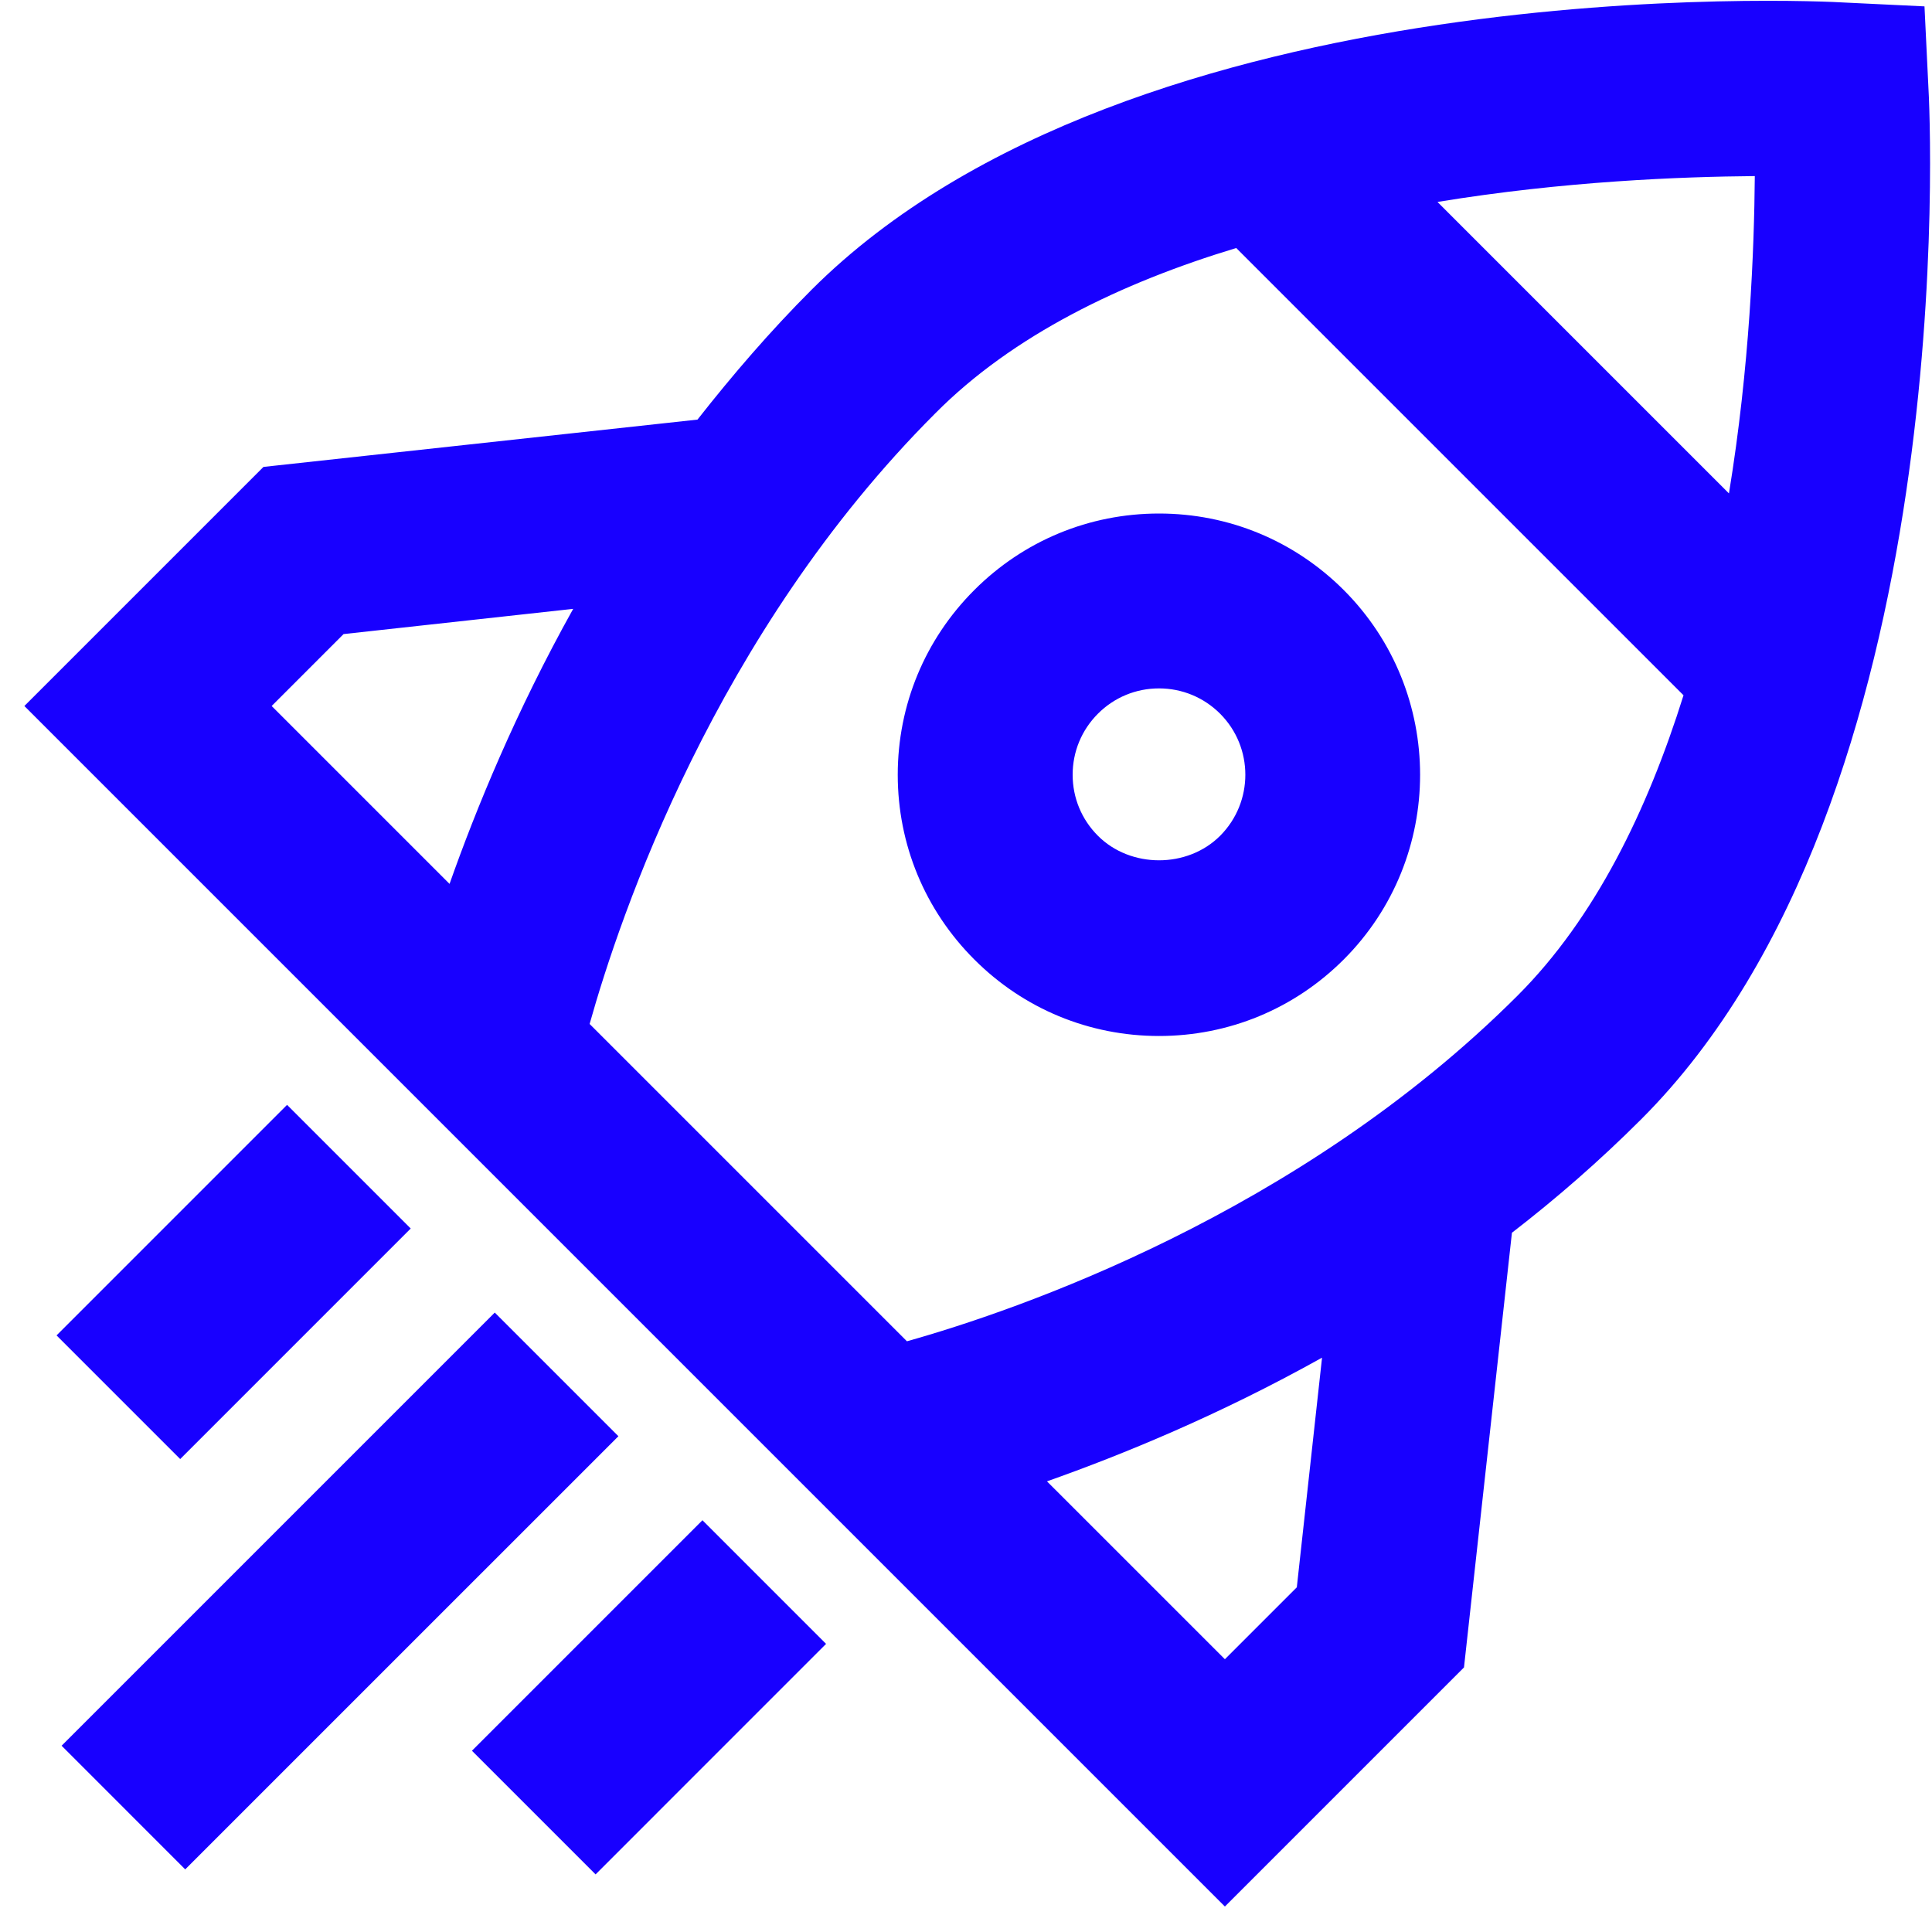 <svg width="70" height="70" viewBox="0 0 70 70" fill="none" xmlns="http://www.w3.org/2000/svg">
<path fill-rule="evenodd" clip-rule="evenodd" d="M69.728 0.231L69.866 3.088C69.934 4.117 71.123 28.894 59.466 40.551C57.957 42.06 56.38 43.431 54.78 44.665L53.043 60.414L44.38 69.077L0.883 25.58L9.546 16.917L25.271 15.203C26.529 13.602 27.9 12.002 29.409 10.494C41.089 -1.163 65.843 0.025 66.871 0.094L69.728 0.231ZM62.643 17.877C63.397 13.283 63.557 9.054 63.58 6.38C60.906 6.403 56.677 6.563 52.083 7.317L62.643 17.877ZM16.288 32.025L9.843 25.58L12.448 22.974L20.768 22.06C18.689 25.785 17.248 29.305 16.288 32.025ZM44.38 60.117L46.986 57.511L47.9 49.191C44.174 51.271 40.654 52.711 37.934 53.672L44.38 60.117ZM54.986 36.071C47.054 44.002 36.769 47.5 32.86 48.597L21.363 37.1C22.46 33.191 25.911 22.951 33.889 14.974C36.7 12.14 40.631 10.243 44.791 8.986L60.997 25.191C59.694 29.351 57.797 33.26 54.986 36.071ZM35.301 34.764C37.087 36.552 39.465 37.536 41.993 37.536C44.52 37.536 46.898 36.552 48.686 34.764C52.375 31.074 52.375 25.069 48.686 21.378C46.898 19.591 44.52 18.606 41.993 18.606C39.465 18.606 37.087 19.591 35.301 21.378C33.513 23.166 32.527 25.543 32.527 28.071C32.527 30.599 33.513 32.976 35.301 34.764ZM41.993 24.942C41.157 24.942 40.372 25.267 39.781 25.858C39.189 26.45 38.864 27.236 38.864 28.071C38.864 28.907 39.189 29.692 39.781 30.283C40.964 31.466 43.023 31.466 44.206 30.284C45.426 29.063 45.426 27.078 44.206 25.858C43.614 25.267 42.828 24.942 41.993 24.942ZM17.926 47.557L2.232 63.251L6.711 67.731L22.406 52.037L17.926 47.557ZM17.099 63.433L25.451 55.081L29.93 59.561L21.579 67.913L17.099 63.433ZM10.401 40.031L2.049 48.384L6.529 52.864L14.881 44.511L10.401 40.031Z" fill="#1800FF"/>
</svg>
